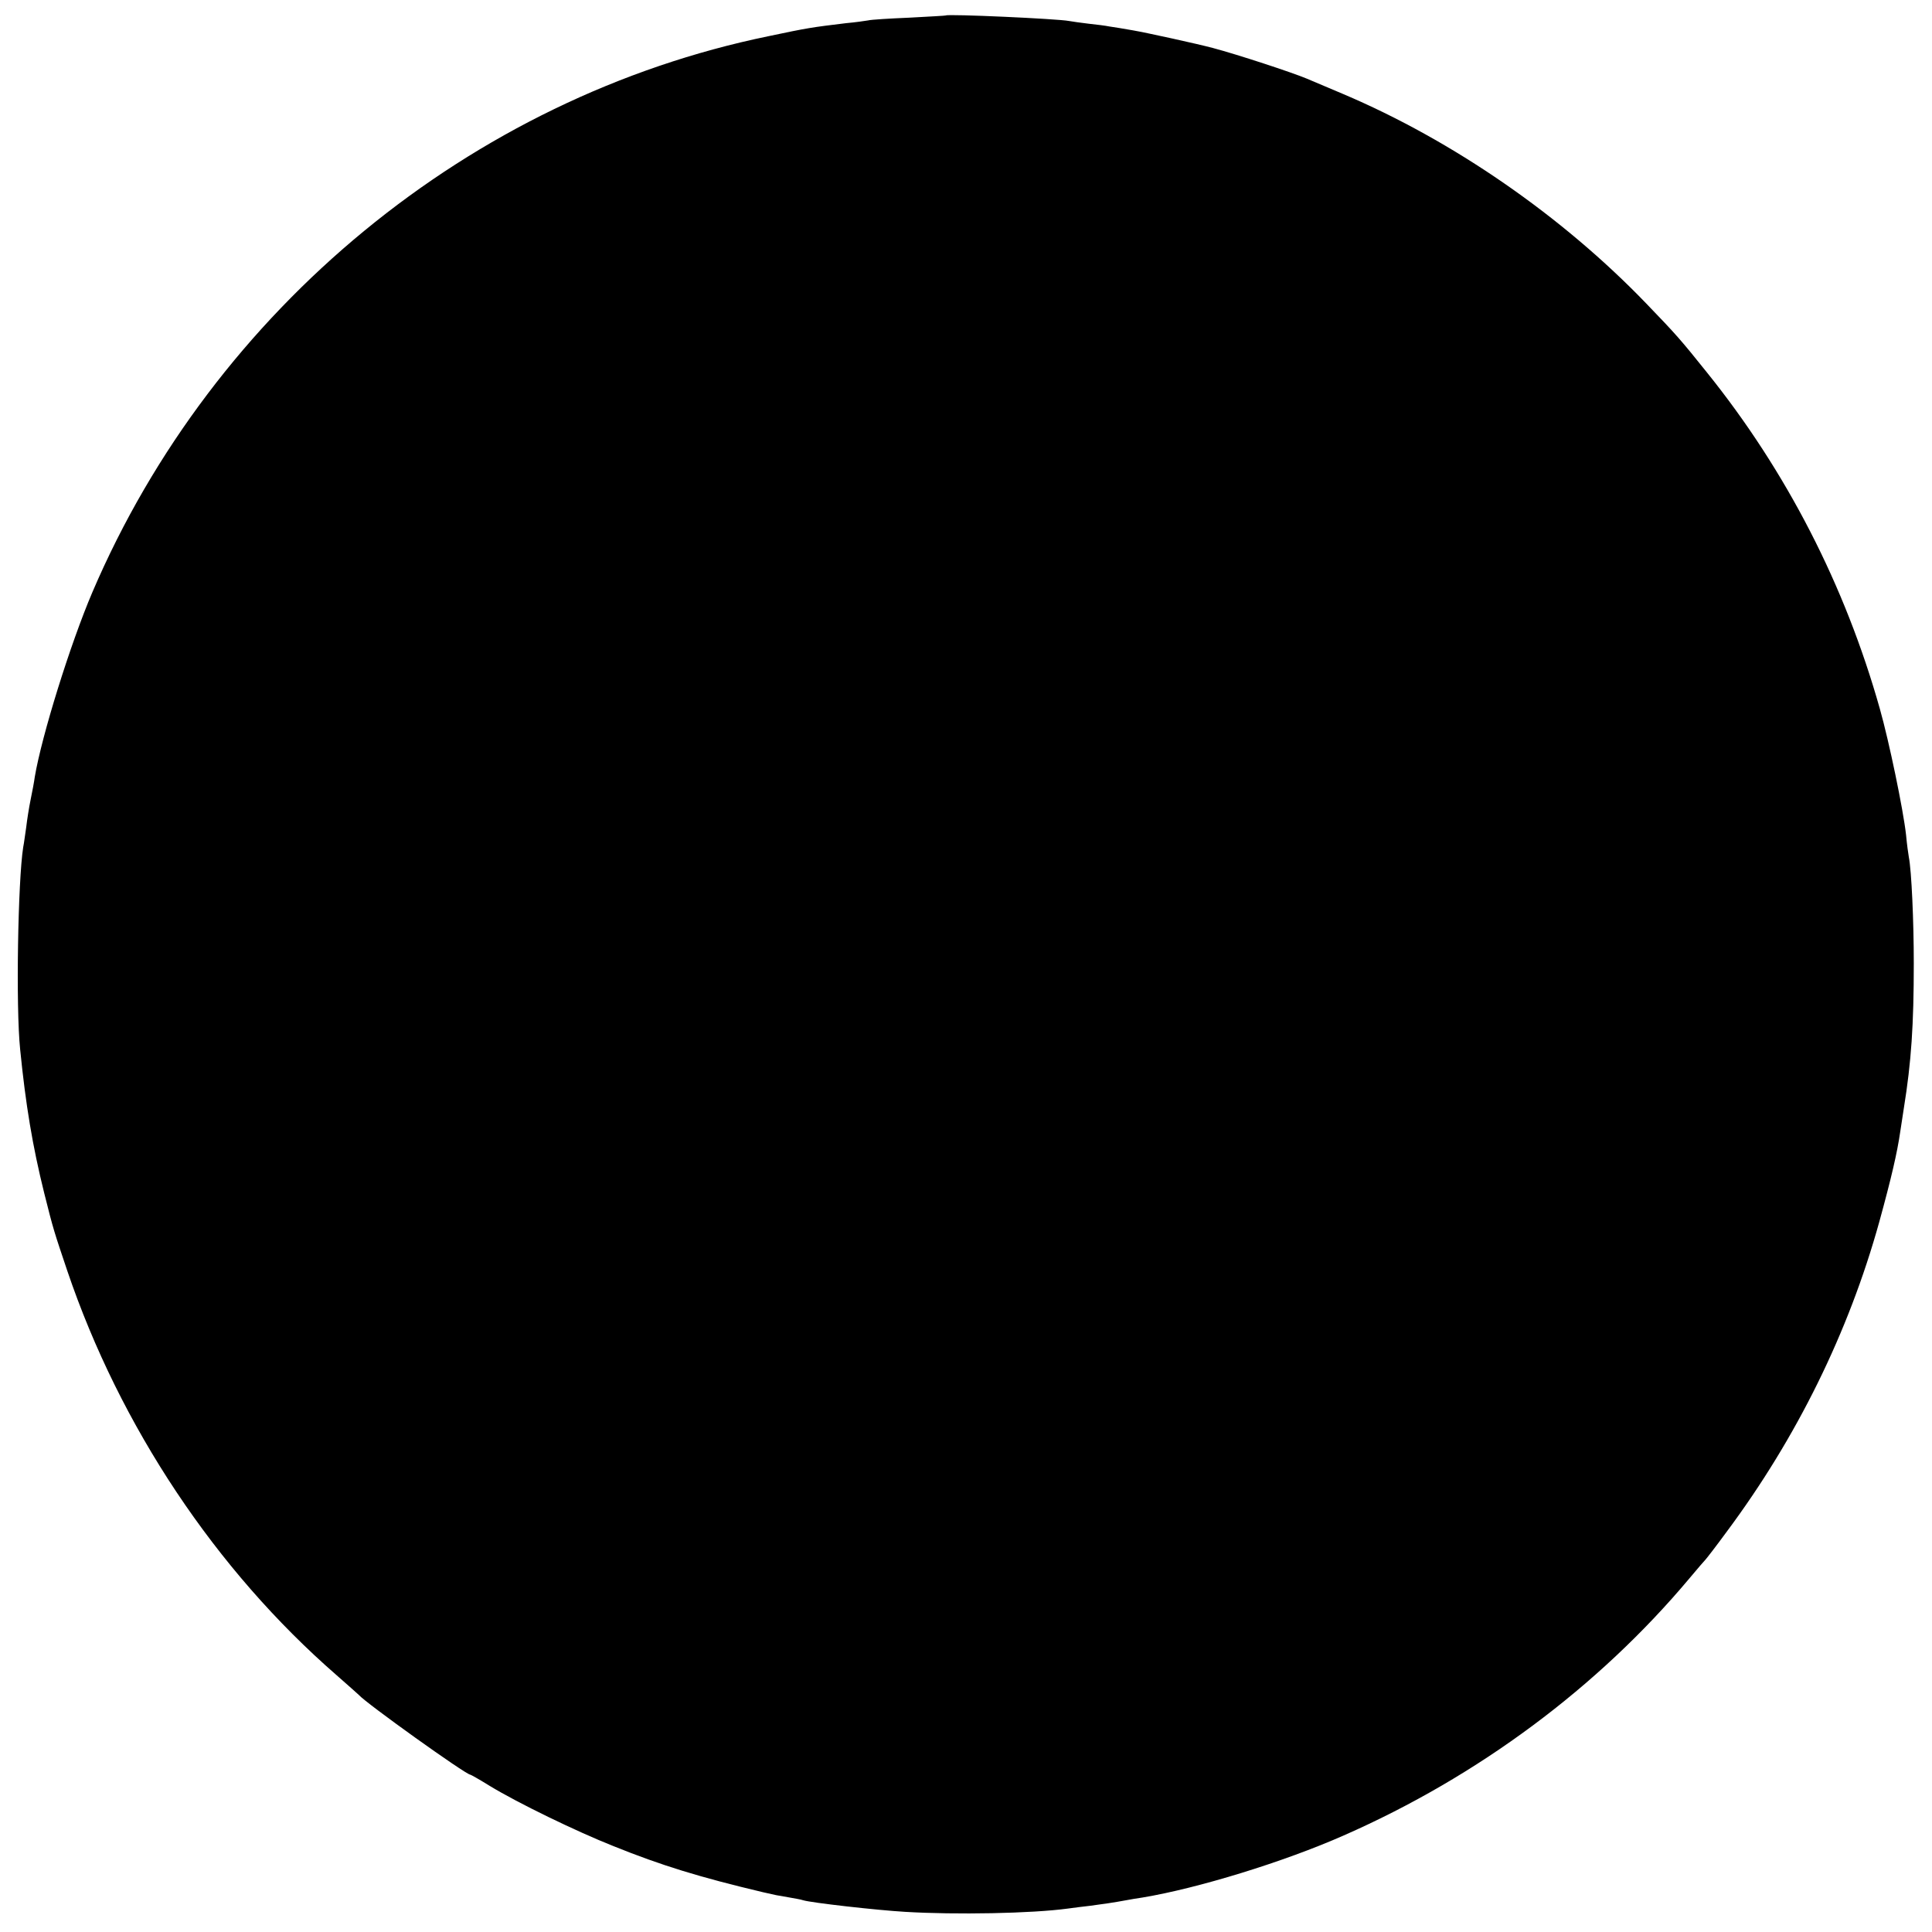<?xml version="1.0" standalone="no"?>
<!DOCTYPE svg PUBLIC "-//W3C//DTD SVG 20010904//EN"
 "http://www.w3.org/TR/2001/REC-SVG-20010904/DTD/svg10.dtd">
<svg version="1.0" xmlns="http://www.w3.org/2000/svg"
 width="700pt" height="700pt" viewBox="0 0 700 700"
 preserveAspectRatio="xMidYMid meet">
<g transform="translate(0,700) scale(0.1,-0.1)"
fill="#000000" stroke="none">
<path d="M3427 6944 c-1 -1 -60 -4 -132 -8 -71 -3 -139 -7 -150 -10 -11 -2
-47 -7 -80 -10 -124 -15 -138 -17 -280 -47 -1080 -222 -2011 -988 -2450 -2014
-80 -187 -184 -521 -209 -670 -2 -16 -9 -53 -15 -82 -6 -29 -13 -74 -16 -100
-4 -26 -8 -59 -11 -73 -19 -121 -27 -578 -11 -732 20 -201 45 -351 87 -520 34
-136 36 -140 84 -283 191 -563 537 -1083 976 -1465 41 -36 77 -68 80 -71 26
-30 388 -289 404 -289 2 0 34 -18 71 -41 102 -62 312 -164 448 -218 174 -70
310 -112 542 -167 48 -11 48 -11 90 -18 22 -4 47 -8 55 -11 29 -9 266 -36 370
-42 182 -11 458 -6 590 12 19 3 55 7 80 10 46 6 87 12 130 20 14 3 41 7 60 10
199 33 512 129 729 225 487 214 922 538 1251 930 30 36 57 67 60 70 3 3 38 48
76 100 254 341 442 723 553 1123 44 160 65 251 76 327 1 8 7 47 13 85 27 167
36 302 36 525 0 150 -8 335 -18 385 -2 11 -7 47 -10 80 -10 91 -62 341 -95
457 -126 447 -338 860 -626 1218 -96 120 -113 139 -220 250 -305 317 -701 591
-1100 760 -55 23 -113 48 -130 55 -55 23 -250 87 -340 111 -56 15 -243 56
-290 64 -33 6 -71 12 -85 14 -14 3 -47 7 -75 10 -27 3 -60 8 -72 10 -40 8
-439 26 -446 20z"/>
</g>
</svg>
